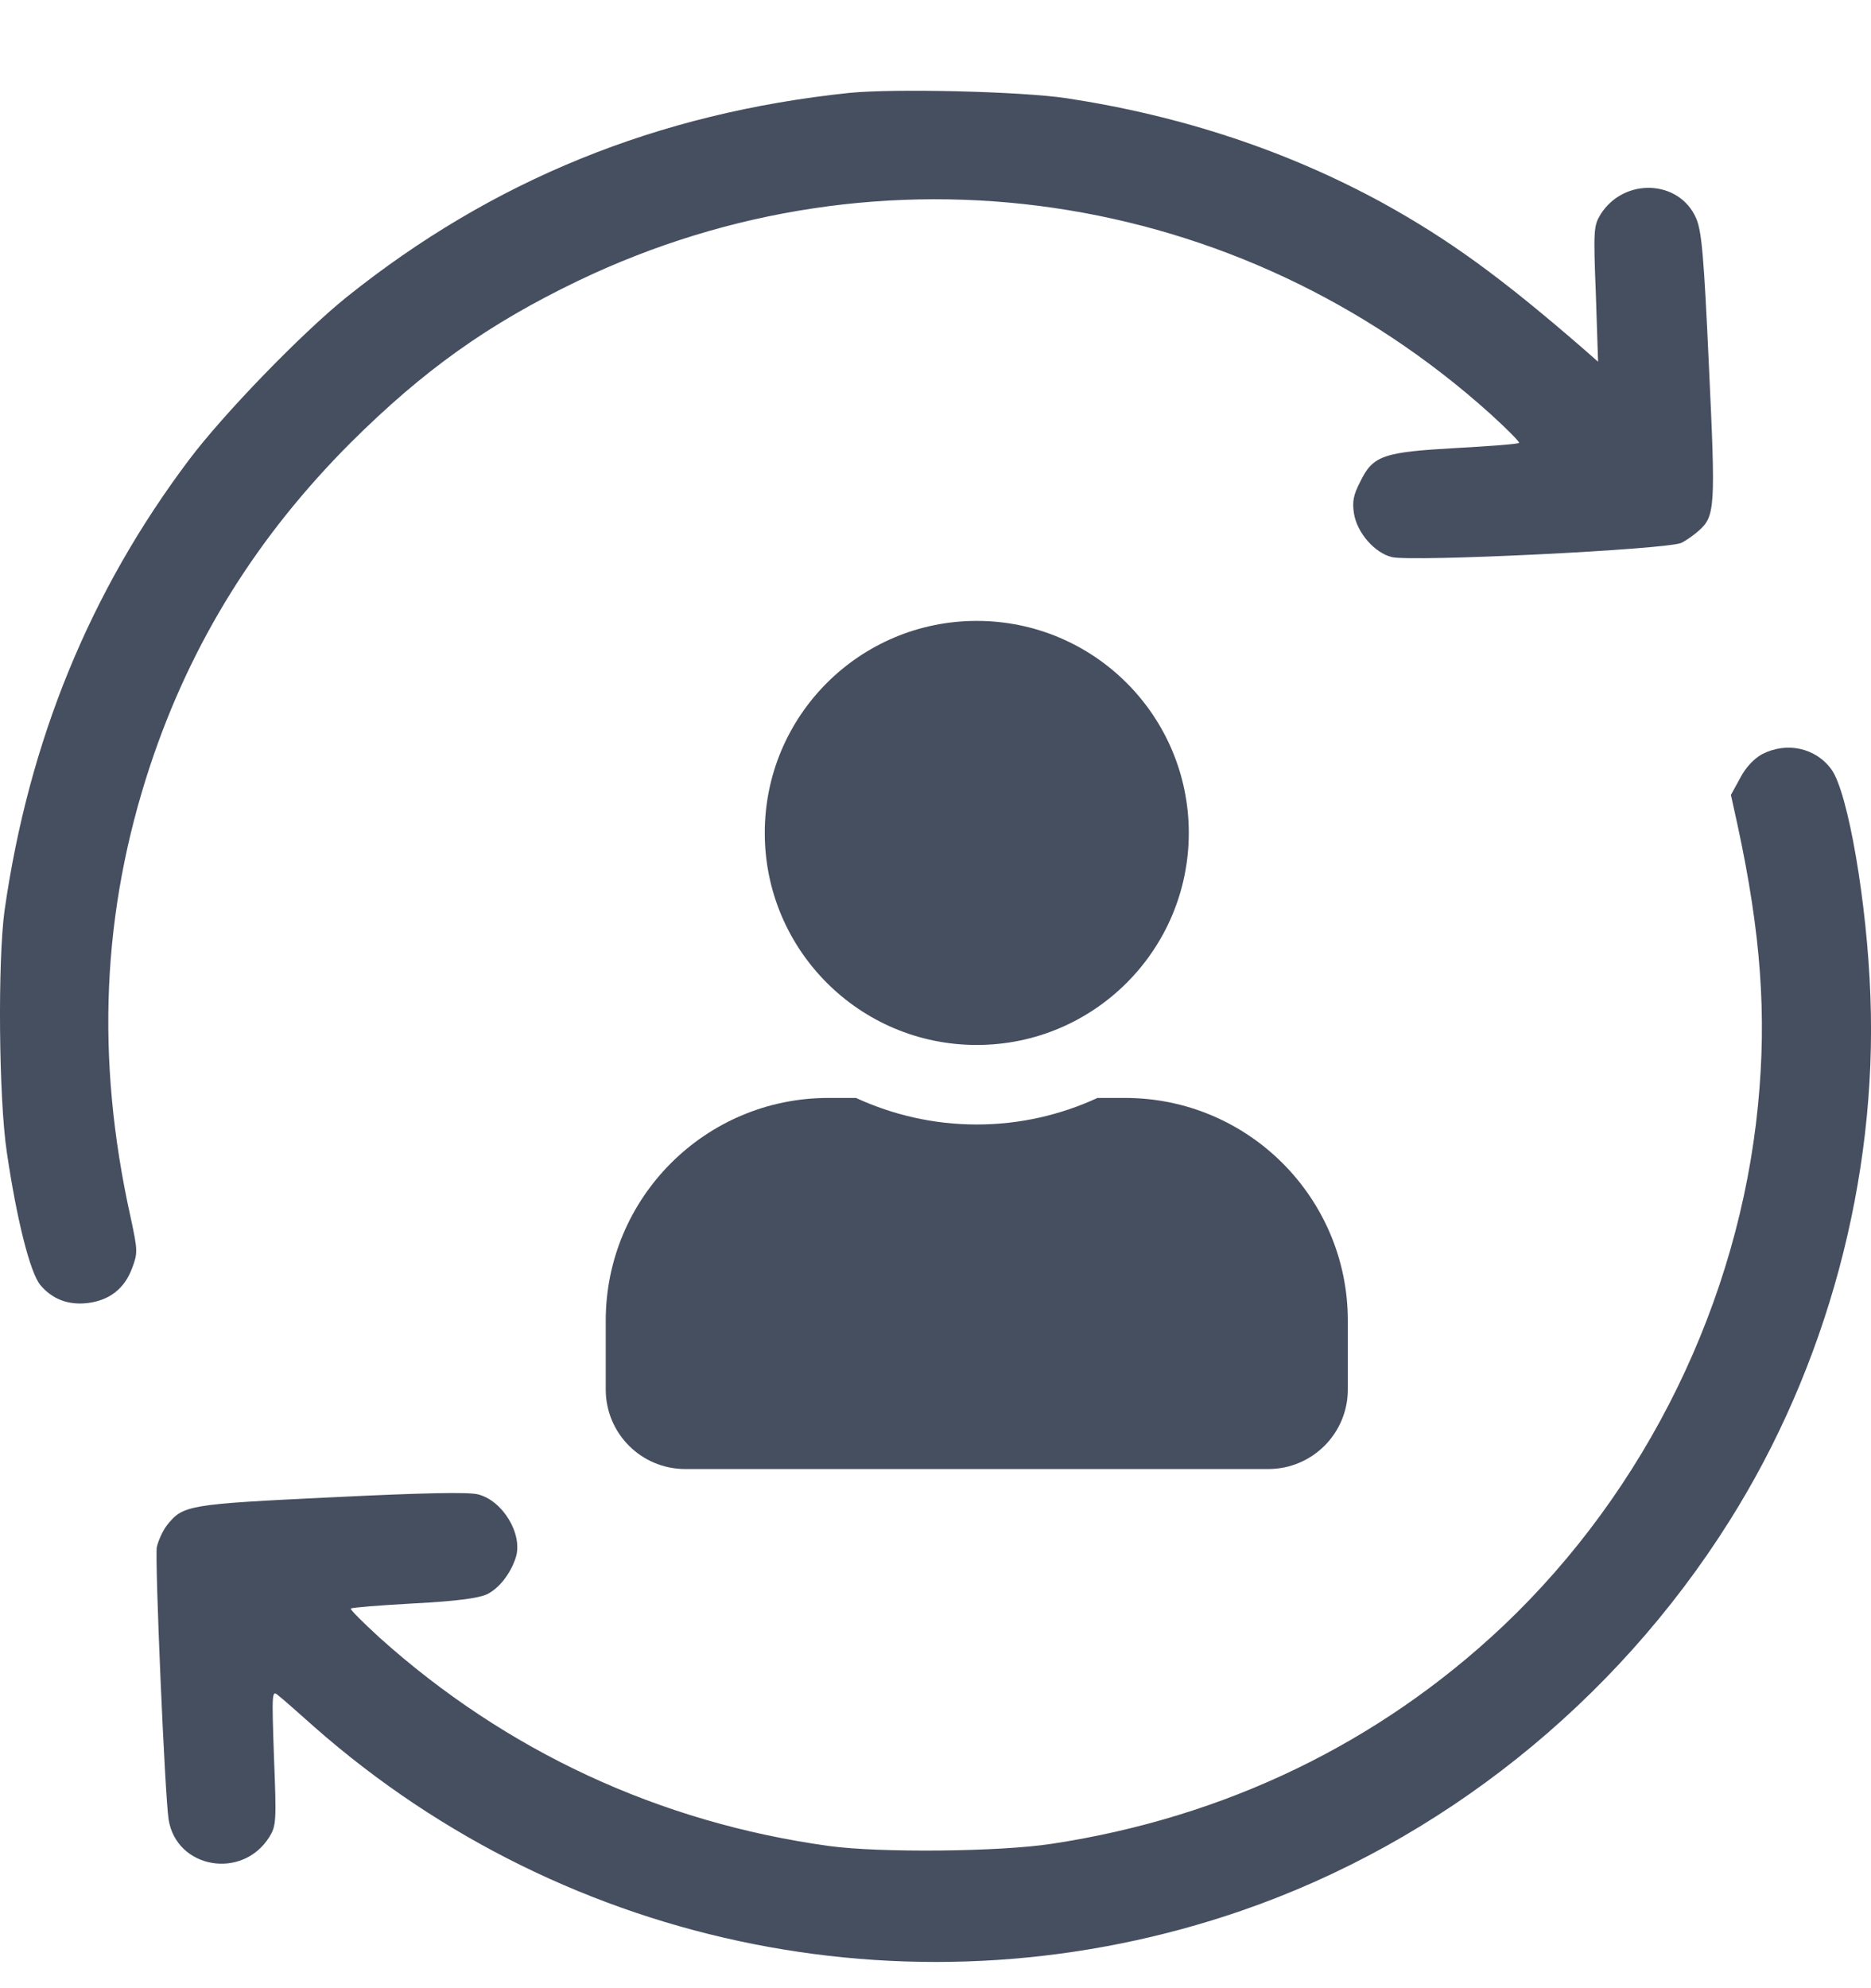 <svg width="16" height="17" viewBox="0 0 16 17" fill="none" xmlns="http://www.w3.org/2000/svg">
<path d="M8.353 8.935C9.354 8.935 10.166 8.123 10.166 7.122C10.166 6.12 9.354 5.309 8.353 5.309C7.351 5.309 6.54 6.12 6.54 7.122C6.54 8.123 7.351 8.935 8.353 8.935ZM9.622 9.388H9.385C9.071 9.533 8.721 9.615 8.353 9.615C7.984 9.615 7.636 9.533 7.32 9.388H7.083C6.032 9.388 5.18 10.241 5.18 11.292V11.881C5.18 12.257 5.484 12.561 5.86 12.561H10.846C11.221 12.561 11.526 12.257 11.526 11.881V11.292C11.526 10.241 10.673 9.388 9.622 9.388Z" fill="#464F60"/>
<path d="M7.266 0.794C5.62 0.966 4.211 1.541 2.962 2.542C2.574 2.855 1.911 3.54 1.617 3.931C0.769 5.057 0.246 6.334 0.039 7.785C-0.02 8.214 -0.011 9.39 0.058 9.85C0.143 10.429 0.258 10.885 0.346 10.989C0.446 11.107 0.581 11.161 0.747 11.142C0.934 11.12 1.063 11.02 1.128 10.848C1.179 10.713 1.179 10.698 1.116 10.404C0.815 9.046 0.872 7.791 1.285 6.543C1.635 5.489 2.202 4.582 3.003 3.781C3.623 3.165 4.174 2.771 4.944 2.401C7.538 1.156 10.596 1.604 12.746 3.54C12.887 3.668 12.999 3.781 12.99 3.787C12.981 3.797 12.74 3.815 12.449 3.831C11.829 3.866 11.741 3.894 11.632 4.119C11.572 4.235 11.563 4.291 11.579 4.394C11.607 4.557 11.754 4.726 11.901 4.763C12.064 4.807 14.273 4.698 14.38 4.641C14.424 4.619 14.489 4.572 14.527 4.538C14.668 4.413 14.671 4.338 14.614 3.13C14.571 2.186 14.552 1.976 14.505 1.867C14.361 1.535 13.888 1.516 13.688 1.832C13.629 1.929 13.625 1.964 13.647 2.514L13.666 3.093L13.541 2.983C12.827 2.364 12.389 2.048 11.829 1.738C11.012 1.291 10.111 0.991 9.122 0.84C8.727 0.781 7.651 0.756 7.266 0.794Z" fill="#464F60"/>
<path d="M15.068 6.449C14.999 6.487 14.928 6.562 14.881 6.653L14.802 6.797L14.859 7.056C15.059 7.982 15.109 8.68 15.034 9.446C14.871 11.123 14.079 12.743 12.853 13.904C11.792 14.905 10.477 15.54 8.997 15.765C8.552 15.834 7.523 15.844 7.088 15.784C5.639 15.584 4.327 14.974 3.244 14.001C3.104 13.873 2.991 13.76 3 13.754C3.01 13.745 3.251 13.726 3.539 13.71C3.902 13.691 4.089 13.666 4.164 13.632C4.268 13.582 4.368 13.454 4.412 13.313C4.471 13.116 4.299 12.831 4.089 12.778C4.011 12.756 3.604 12.765 2.831 12.803C1.604 12.862 1.564 12.869 1.426 13.044C1.392 13.088 1.354 13.172 1.341 13.228C1.323 13.335 1.41 15.359 1.442 15.559C1.51 15.978 2.071 16.075 2.302 15.709C2.362 15.612 2.365 15.578 2.343 15.027C2.324 14.464 2.324 14.448 2.381 14.498C2.415 14.524 2.553 14.646 2.69 14.768C4.862 16.679 7.883 17.279 10.615 16.338C12.32 15.75 13.81 14.561 14.787 13.009C15.622 11.686 16.054 10.078 15.995 8.52C15.967 7.723 15.804 6.778 15.663 6.581C15.528 6.393 15.278 6.34 15.068 6.449Z" fill="#464F60"/>
</svg>
